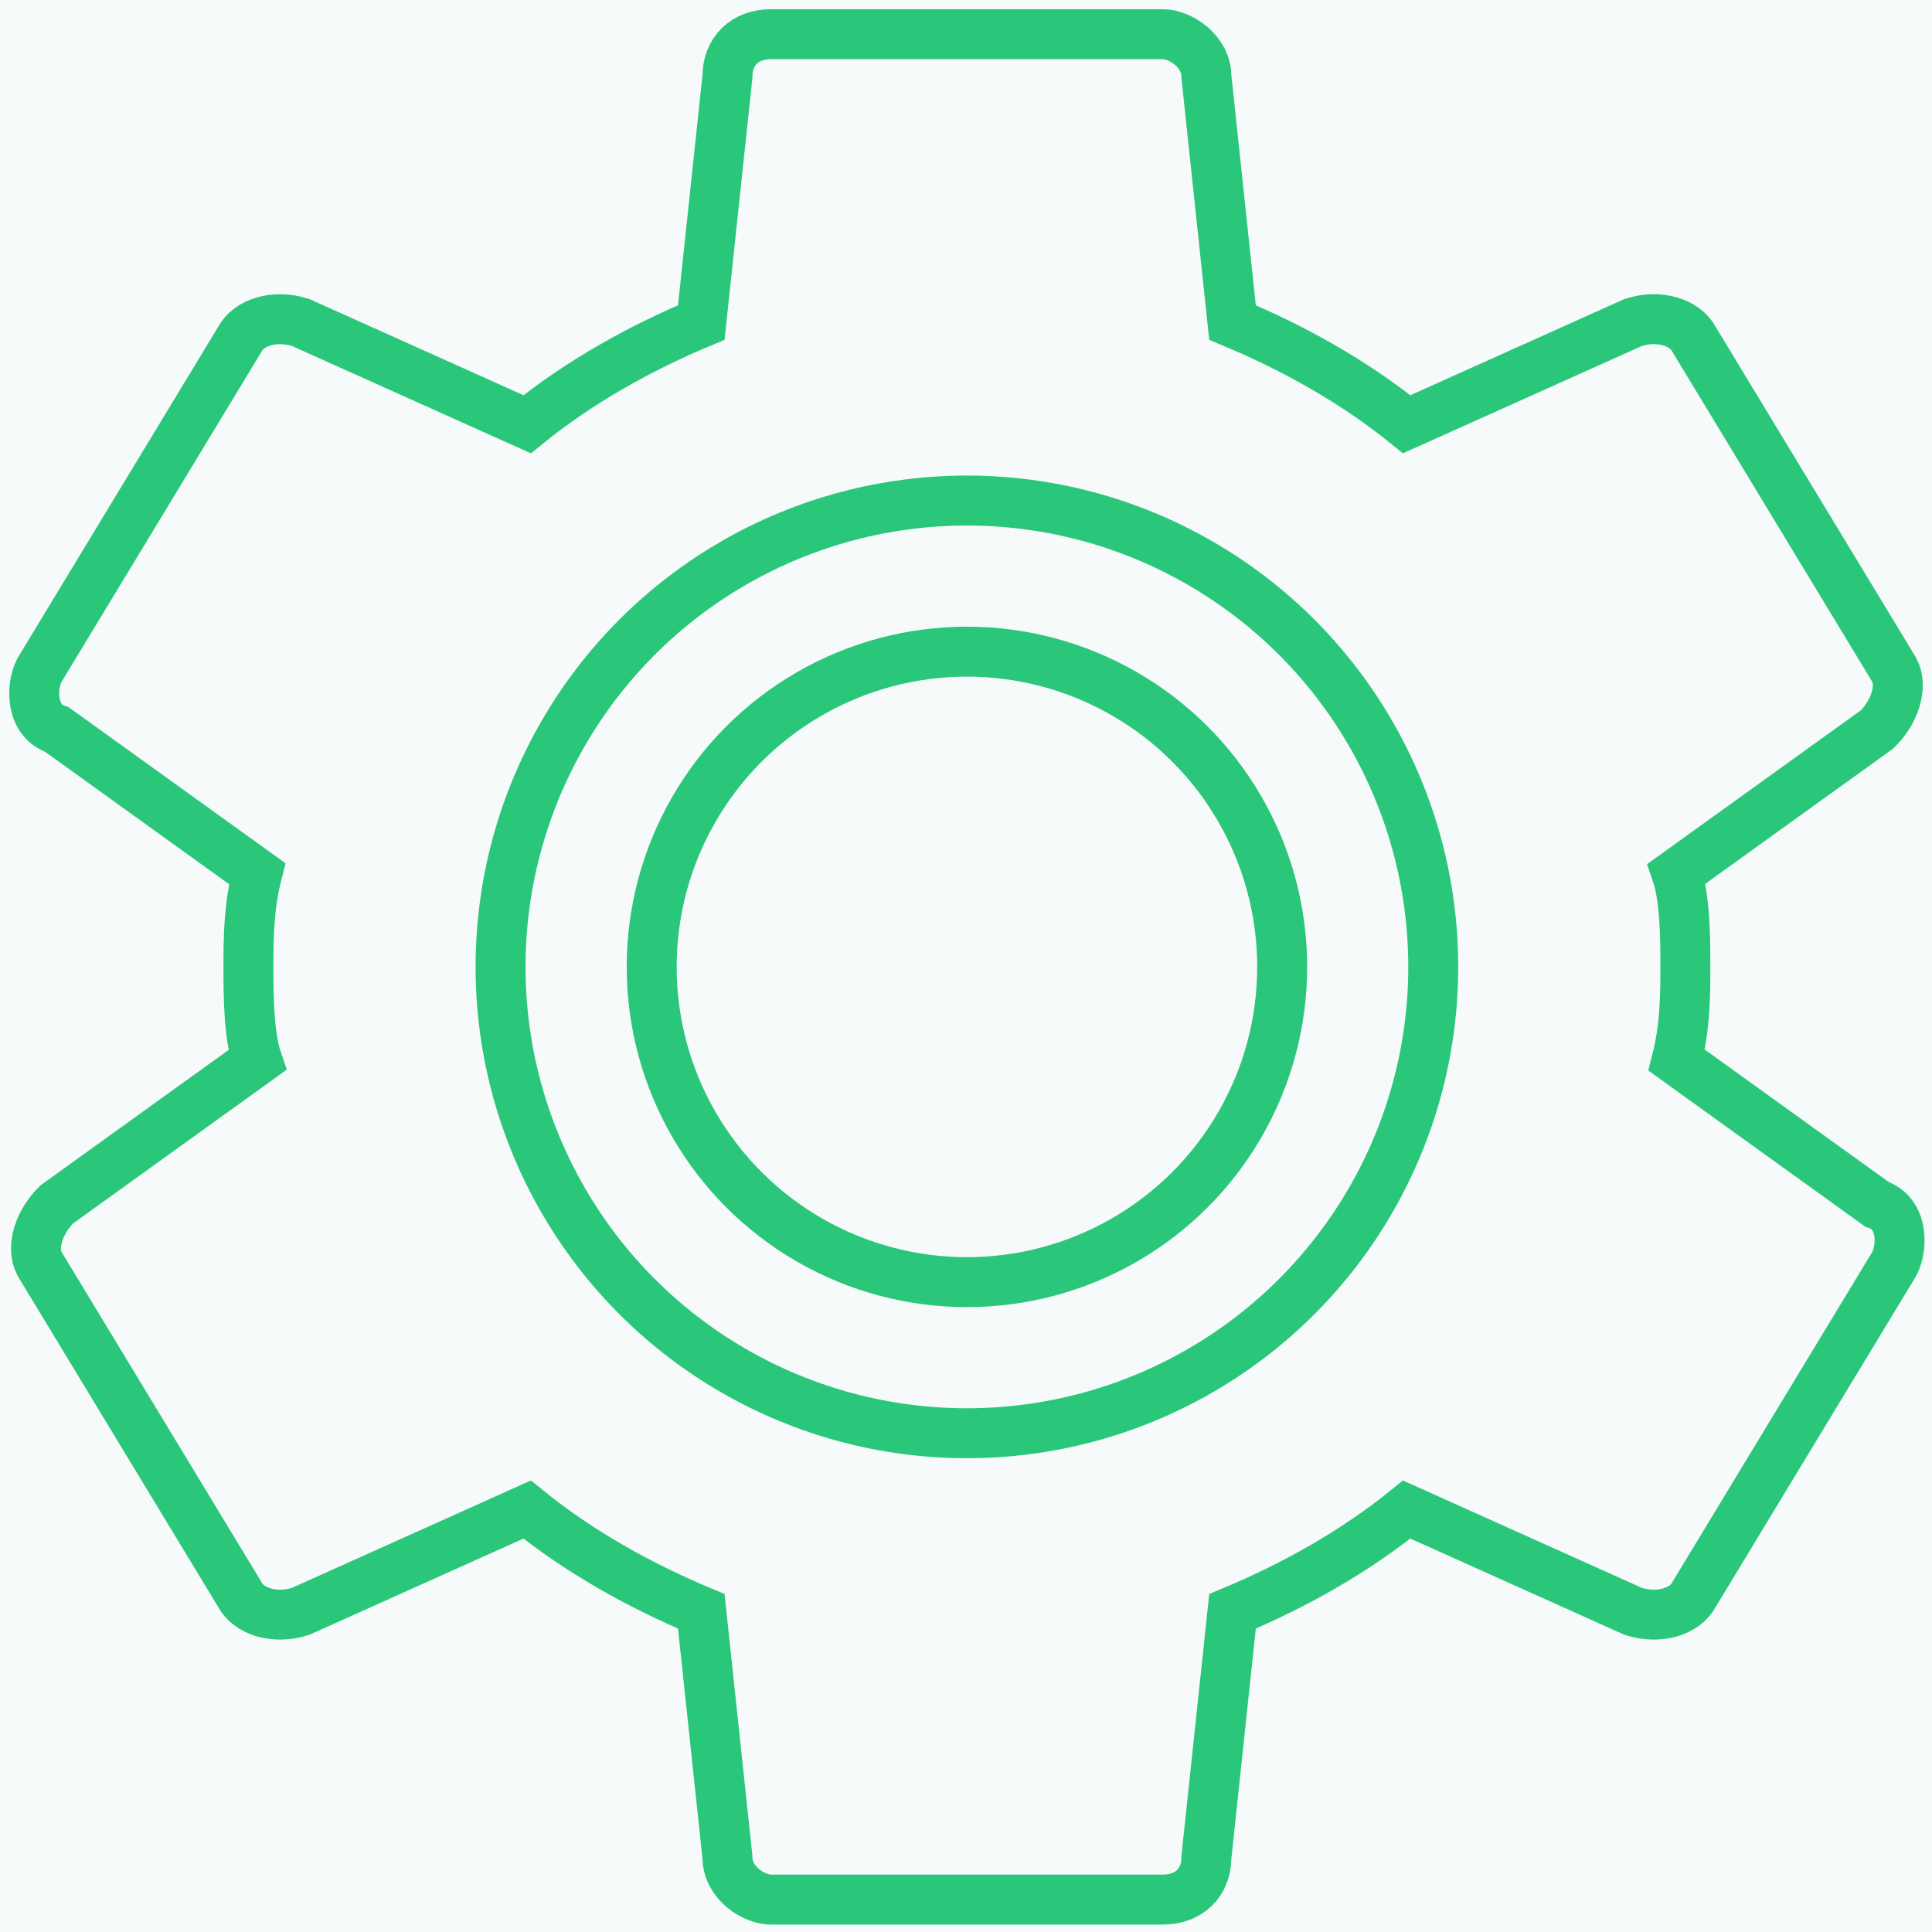 <svg width="58" height="58" viewBox="0 0 58 58" fill="none" xmlns="http://www.w3.org/2000/svg">
<rect width="58" height="58" fill="#EBEBEB"/>
<rect width="1440" height="692" transform="translate(-121 -435)" fill="#F7FAFB"/>
<path d="M50.335 31.827C50.596 30.809 50.596 29.791 50.596 29.027C50.596 28.264 50.596 26.991 50.335 26.227L56.348 21.9C56.871 21.391 57.132 20.627 56.871 20.118L50.858 10.191C50.596 9.682 49.812 9.427 49.028 9.682L42.23 12.736C40.661 11.464 38.831 10.445 37.001 9.682L36.217 2.3C36.217 1.536 35.433 1.027 34.91 1.027H23.145C22.361 1.027 21.838 1.536 21.838 2.3L21.053 9.682C19.223 10.445 17.393 11.464 15.825 12.736L9.027 9.682C8.243 9.427 7.458 9.682 7.197 10.191L1.184 20.118C0.922 20.627 0.922 21.645 1.707 21.9L7.72 26.227C7.458 27.245 7.458 28.264 7.458 29.027C7.458 29.791 7.458 31.064 7.72 31.827L1.707 36.155C1.184 36.664 0.922 37.427 1.184 37.936L7.197 47.864C7.458 48.373 8.243 48.627 9.027 48.373L15.825 45.318C17.393 46.591 19.223 47.609 21.053 48.373L21.838 55.755C21.838 56.518 22.622 57.027 23.145 57.027H34.91C35.694 57.027 36.217 56.518 36.217 55.755L37.001 48.373C38.831 47.609 40.661 46.591 42.23 45.318L49.028 48.373C49.812 48.627 50.596 48.373 50.858 47.864L56.871 37.936C57.132 37.427 57.132 36.409 56.348 36.155L50.335 31.827Z" fill="#F7FAFB" stroke="#2AC77B" stroke-width="1.5"/>
<circle cx="29.027" cy="29.027" r="14" fill="#F7FAFB" stroke="#2AC77B" stroke-width="1.5"/>
<circle cx="29.028" cy="29.027" r="9.464" fill="#F7FAFB" stroke="#2AC77B" stroke-width="1.5"/>
</svg>
